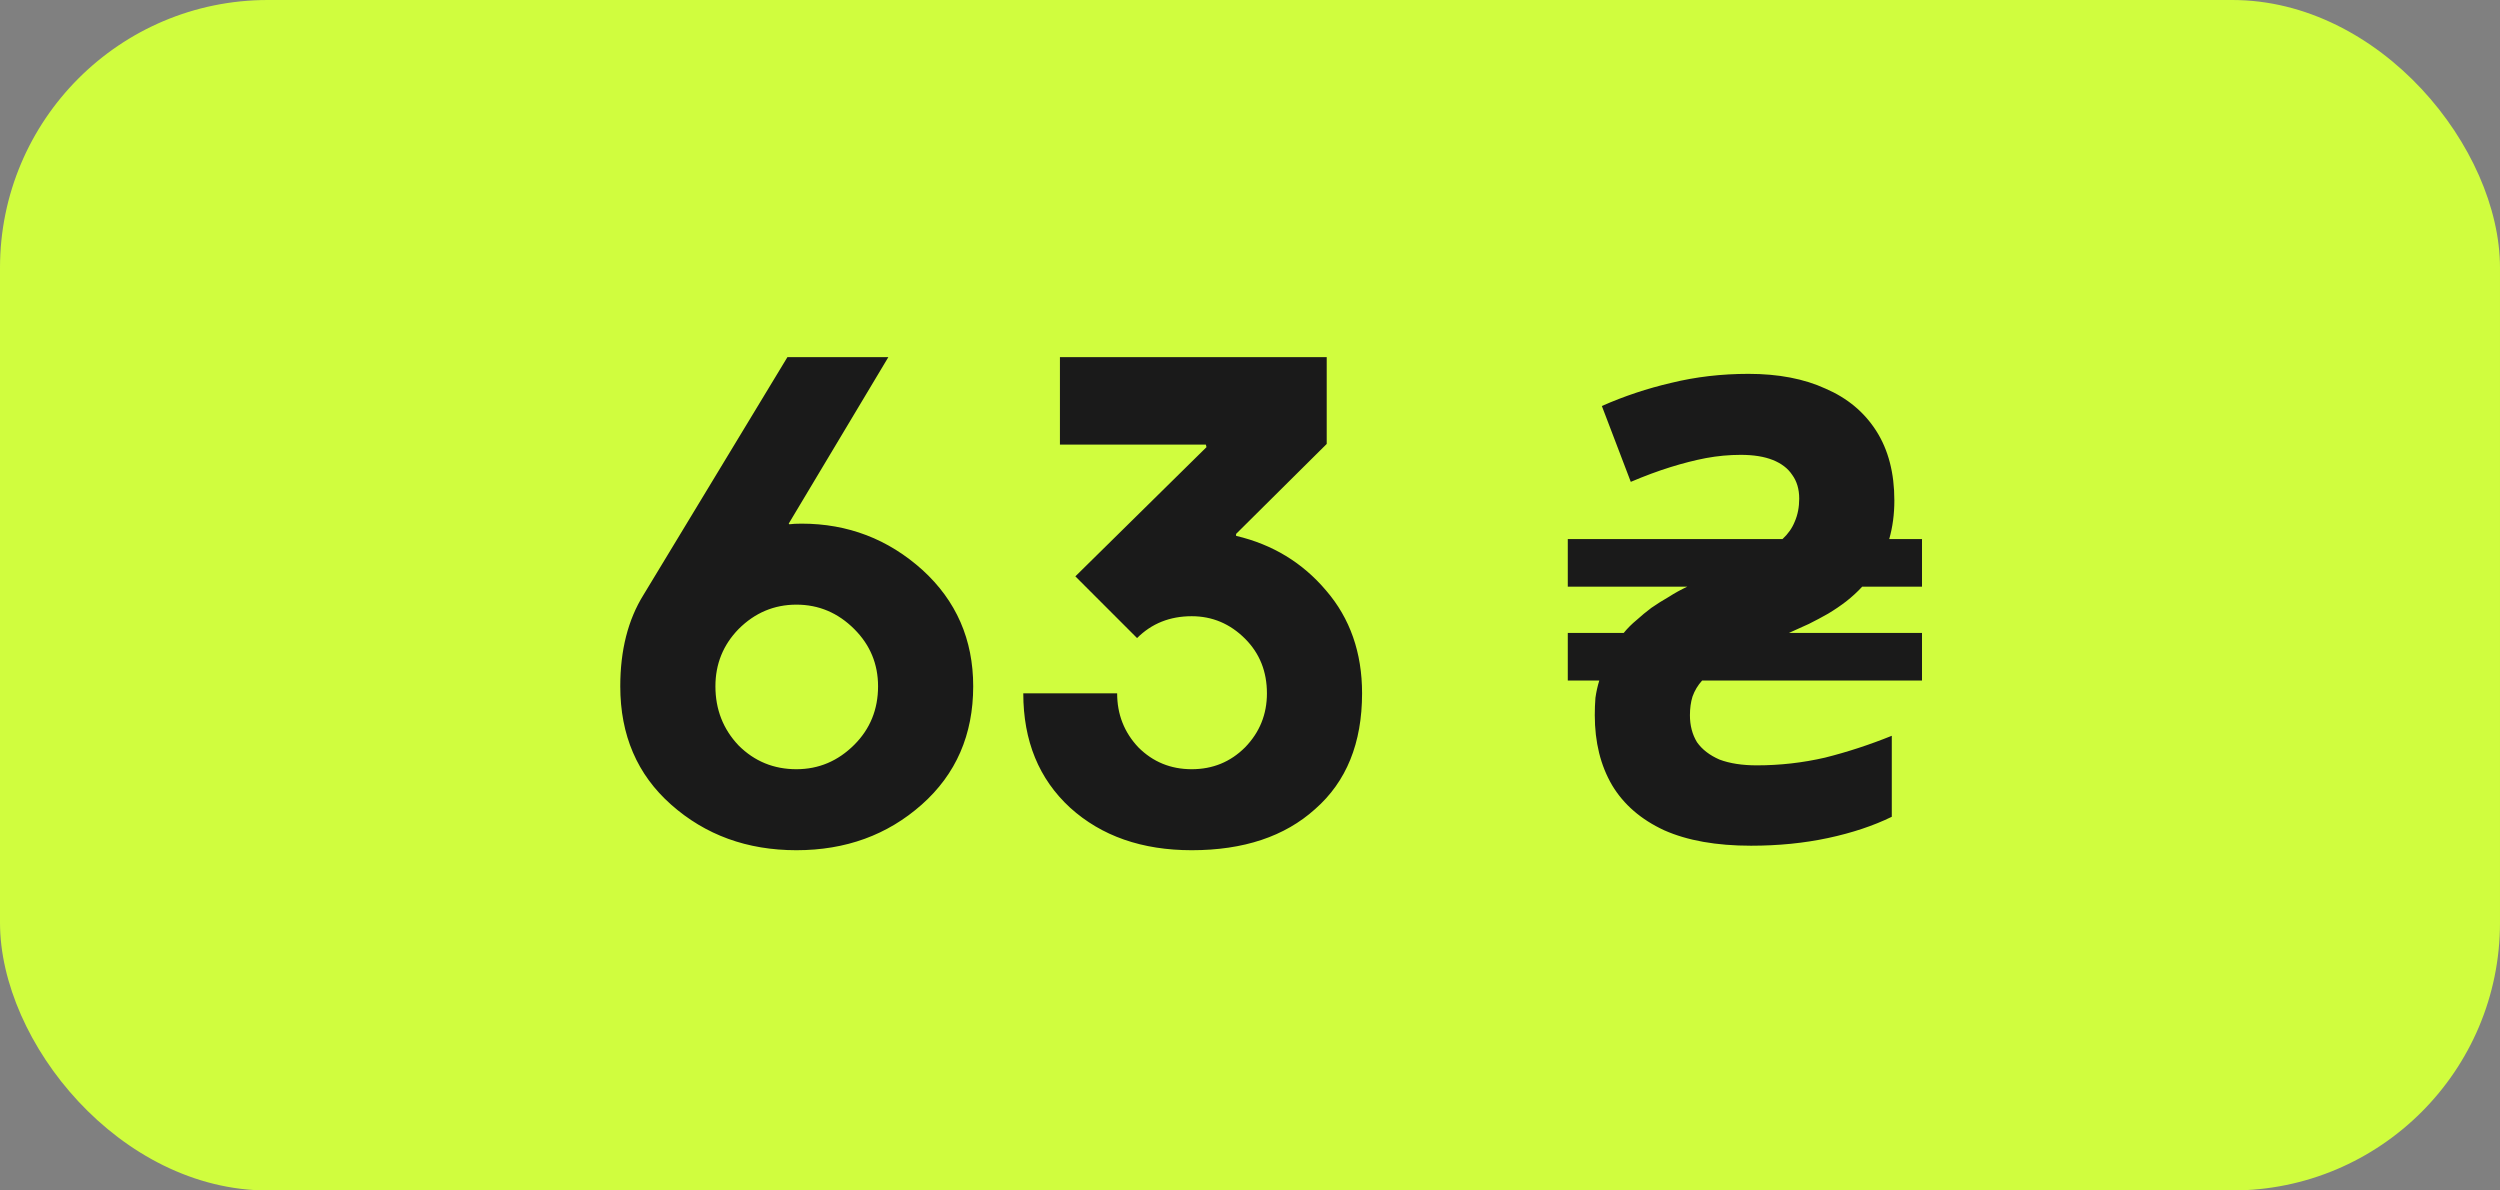 <?xml version="1.0" encoding="UTF-8"?> <svg xmlns="http://www.w3.org/2000/svg" width="210" height="100" viewBox="0 0 210 100" fill="none"><rect x="0" y="0" width="210" height="100" fill="#808080" stroke="none"/><rect width="210" height="100" rx="22.5" fill="#D0FD3E"></rect><path d="M66.143 30H74.621L66.251 43.986L66.305 44.04C66.557 44.004 66.899 43.986 67.331 43.986C71.219 43.986 74.603 45.282 77.483 47.874C80.327 50.466 81.749 53.724 81.749 57.648C81.749 61.716 80.309 65.028 77.429 67.584C74.549 70.14 71.039 71.418 66.899 71.418C62.759 71.418 59.249 70.14 56.369 67.584C53.525 65.064 52.103 61.752 52.103 57.648C52.103 54.624 52.751 52.068 54.047 49.98L66.143 30ZM73.757 57.648C73.757 55.776 73.091 54.174 71.759 52.842C70.391 51.474 68.771 50.79 66.899 50.79C65.027 50.79 63.407 51.474 62.039 52.842C60.743 54.174 60.095 55.776 60.095 57.648C60.095 59.592 60.743 61.248 62.039 62.616C63.371 63.948 64.991 64.614 66.899 64.614C68.771 64.614 70.391 63.93 71.759 62.562C73.091 61.23 73.757 59.592 73.757 57.648ZM95.514 53.598L90.33 48.414L101.346 37.56L101.292 37.344H89.034V30H111.444V37.29L103.83 44.85V45.012C106.89 45.732 109.41 47.262 111.39 49.602C113.406 51.942 114.414 54.822 114.414 58.242C114.414 62.418 113.1 65.658 110.472 67.962C107.916 70.266 104.46 71.418 100.104 71.418C95.928 71.418 92.526 70.23 89.898 67.854C87.27 65.442 85.956 62.238 85.956 58.242H93.84C93.84 60.006 94.434 61.518 95.622 62.778C96.846 64.002 98.34 64.614 100.104 64.614C101.868 64.614 103.362 64.002 104.586 62.778C105.81 61.518 106.422 60.006 106.422 58.242C106.422 56.406 105.81 54.876 104.586 53.652C103.326 52.392 101.832 51.762 100.104 51.762C98.268 51.762 96.738 52.374 95.514 53.598ZM147.084 71.04C144.168 71.04 141.738 70.608 139.794 69.744C137.85 68.844 136.392 67.584 135.42 65.964C134.448 64.308 133.962 62.346 133.962 60.078C133.962 59.574 133.98 59.088 134.016 58.62C134.088 58.116 134.196 57.63 134.34 57.162H131.694V53.166H136.392C136.716 52.77 137.076 52.41 137.472 52.086C137.868 51.726 138.282 51.384 138.714 51.06C139.182 50.736 139.668 50.43 140.172 50.142C140.676 49.818 141.198 49.53 141.738 49.278H131.694V45.282H149.73C150.198 44.85 150.54 44.364 150.756 43.824C151.008 43.248 151.134 42.6 151.134 41.88C151.134 41.088 150.936 40.422 150.54 39.882C150.18 39.342 149.64 38.928 148.92 38.64C148.2 38.352 147.3 38.208 146.22 38.208C145.248 38.208 144.276 38.298 143.304 38.478C142.368 38.658 141.378 38.91 140.334 39.234C139.29 39.558 138.174 39.972 136.986 40.476L134.556 34.104C136.428 33.276 138.372 32.628 140.388 32.16C142.44 31.656 144.6 31.404 146.868 31.404C149.388 31.404 151.548 31.818 153.348 32.646C155.184 33.438 156.606 34.626 157.614 36.21C158.622 37.794 159.126 39.738 159.126 42.042C159.126 42.618 159.09 43.176 159.018 43.716C158.946 44.256 158.838 44.778 158.694 45.282H161.448V49.278H156.426C156.03 49.71 155.58 50.124 155.076 50.52C154.608 50.88 154.104 51.222 153.564 51.546C153.06 51.834 152.52 52.122 151.944 52.41C151.404 52.662 150.846 52.914 150.27 53.166H161.448V57.162H142.98C142.62 57.558 142.35 58.008 142.17 58.512C142.026 58.98 141.954 59.502 141.954 60.078C141.954 60.942 142.152 61.698 142.548 62.346C142.98 62.958 143.61 63.444 144.438 63.804C145.302 64.128 146.346 64.29 147.57 64.29C149.514 64.29 151.422 64.074 153.294 63.642C155.166 63.174 157.038 62.562 158.91 61.806V68.61C157.362 69.366 155.58 69.96 153.564 70.392C151.548 70.824 149.388 71.04 147.084 71.04Z" fill="#1A1A1A"></path></svg> 